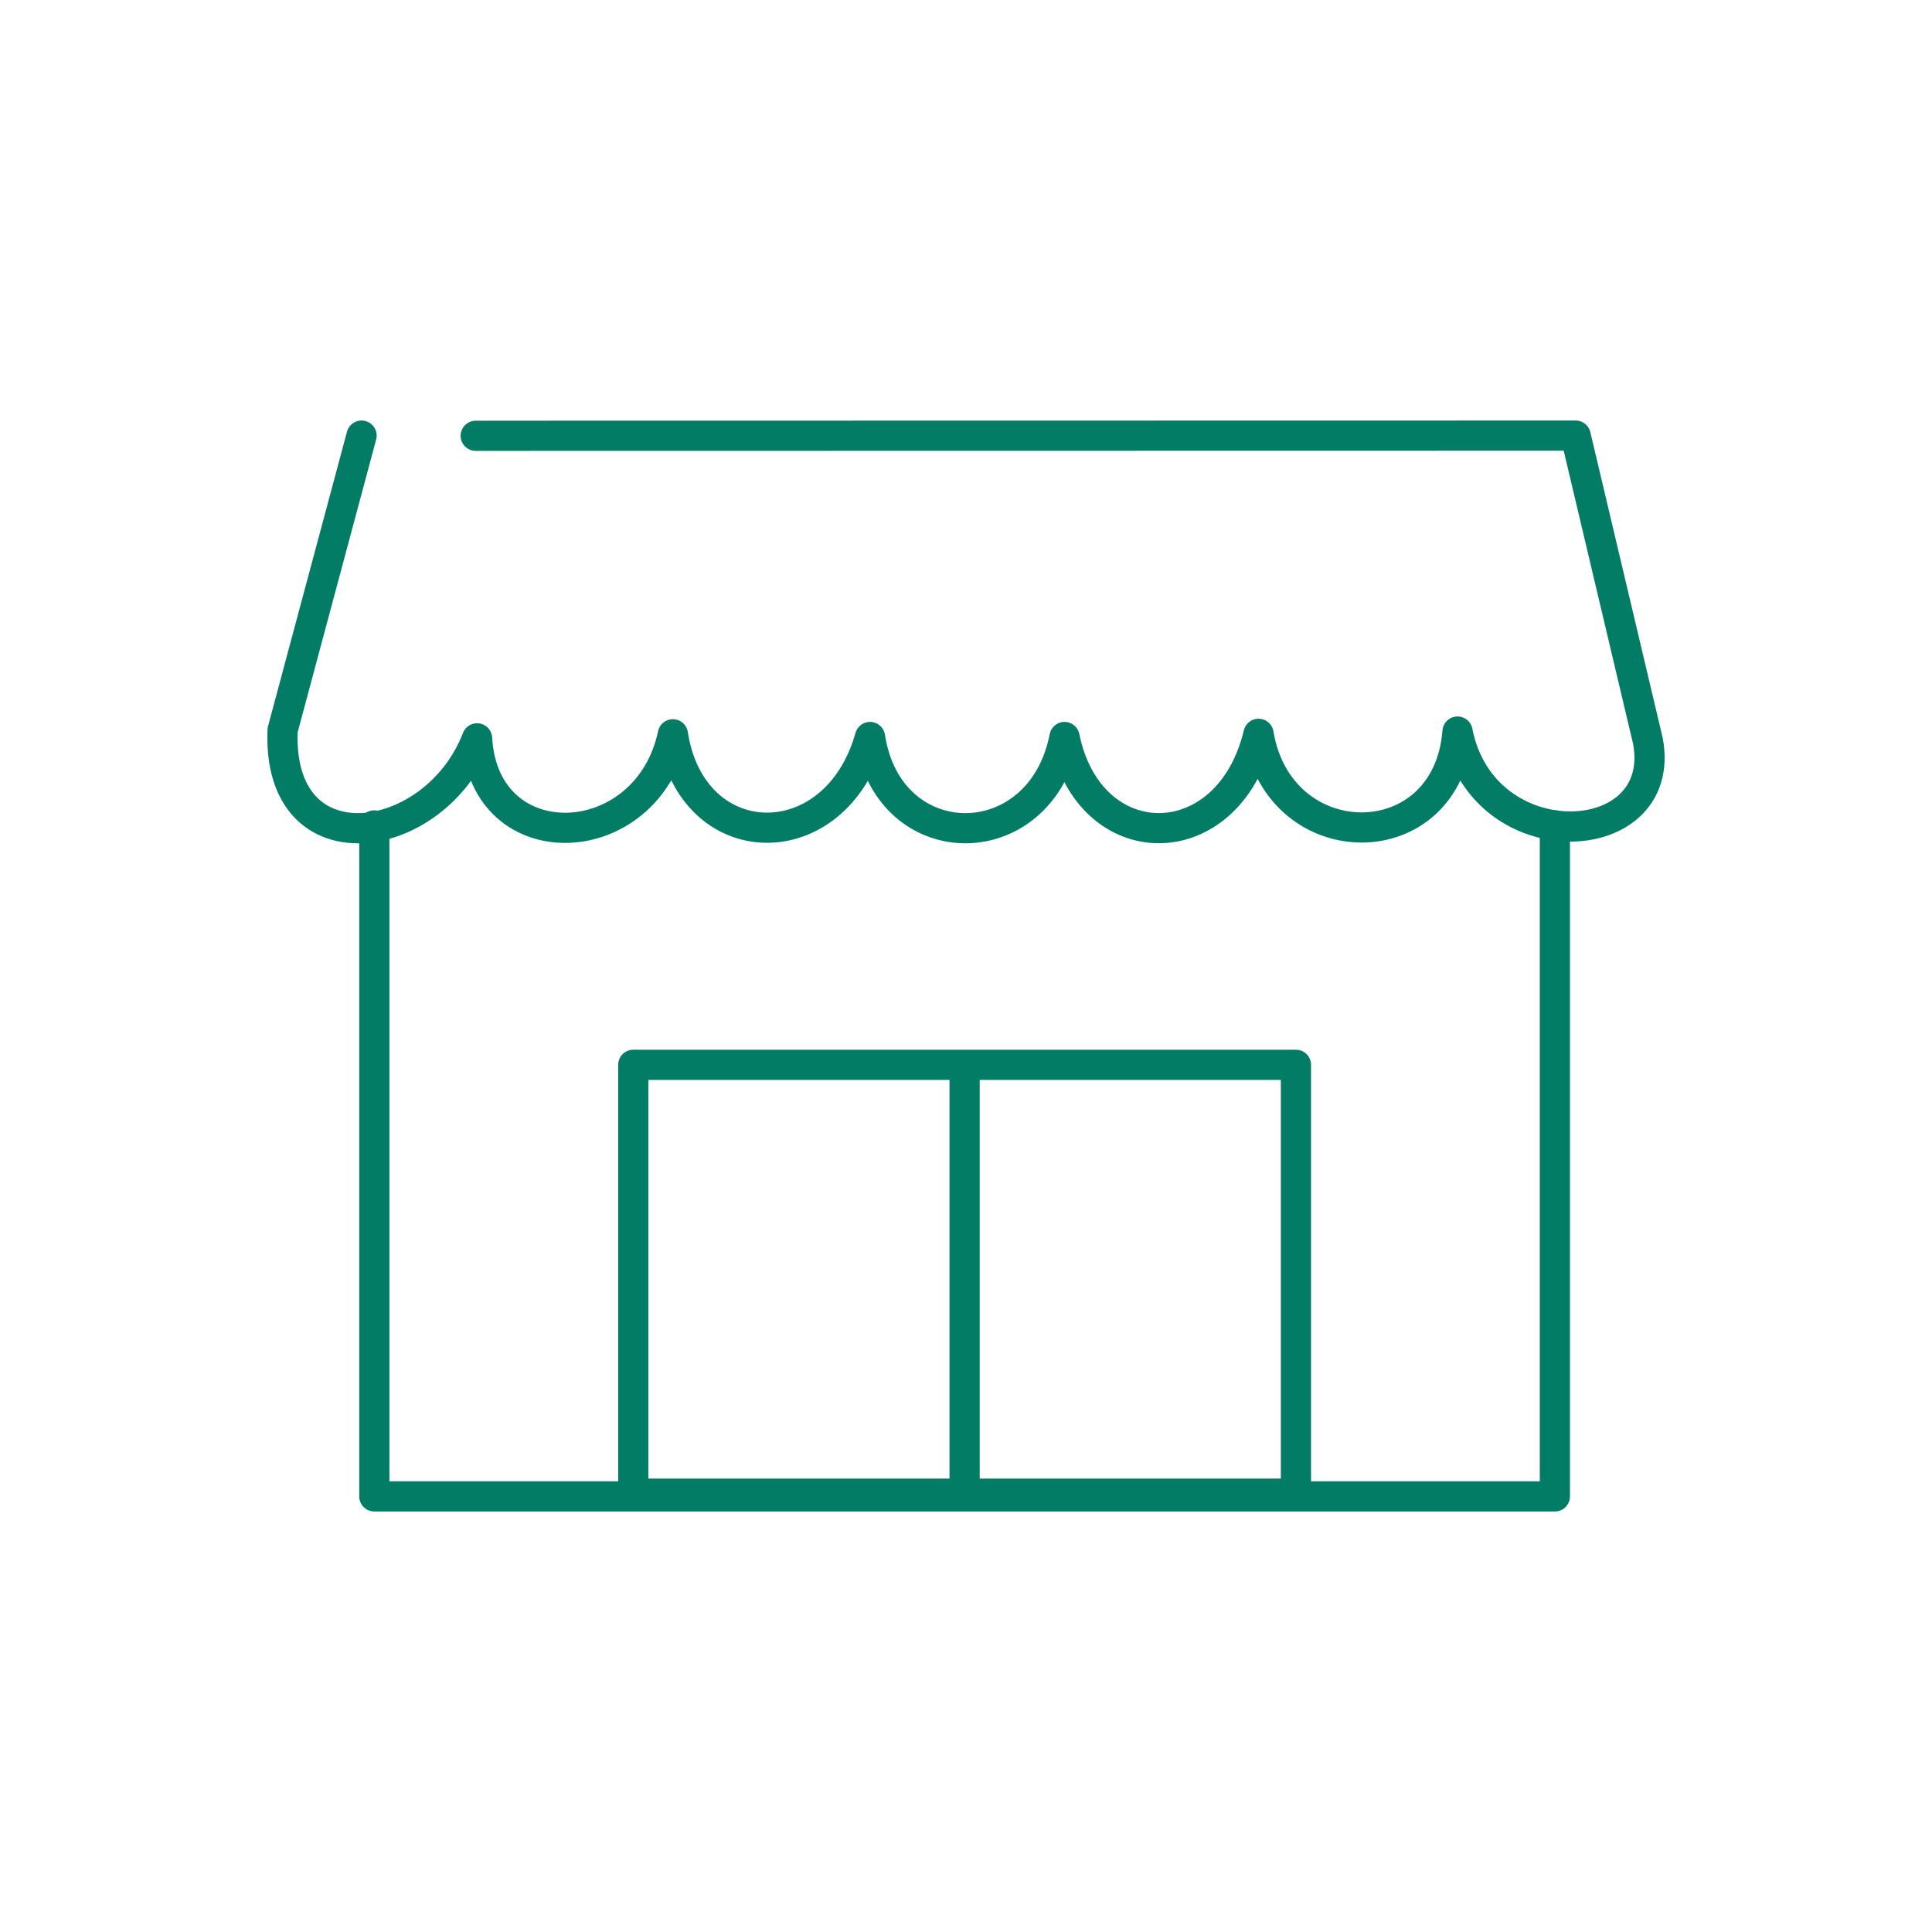 <?xml version="1.0" encoding="UTF-8"?>
<svg id="_レイヤー_1" data-name="レイヤー 1" xmlns="http://www.w3.org/2000/svg" viewBox="0 0 512 512">
  <defs>
    <style>
      .cls-1 {
        fill: none;
        stroke: #037c65;
        stroke-linecap: round;
        stroke-linejoin: round;
        stroke-width: 8px;
      }
    </style>
  </defs>
  <line class="cls-1" x1="255.63" y1="285.88" x2="255.63" y2="393.57"/>
  <polygon class="cls-1" points="167.82 282.19 343.44 282.19 343.44 395.83 167.82 395.83 167.82 282.19 167.82 282.19"/>
  <polyline class="cls-1" points="412.06 218.74 412.06 396.56 99.2 396.56 99.2 218.74"/>
  <path class="cls-1" d="M126.07,115.49l291.49-.05,19.16,80.95c5.49,29.53-43.78,31.69-50.46-2.52-2.62,33.85-47.24,33.73-52.73.6-7.99,33.25-44.86,33.13-51.42.84-6.32,32.29-46.65,32.17-51.54,0-9.19,32.59-47.24,31.75-52.25-.72-6.8,31.99-50.05,33.73-51.89,1.08-11.15,28.93-53.06,35.22-51.54-2.16l20.93-78.07"/>
</svg>